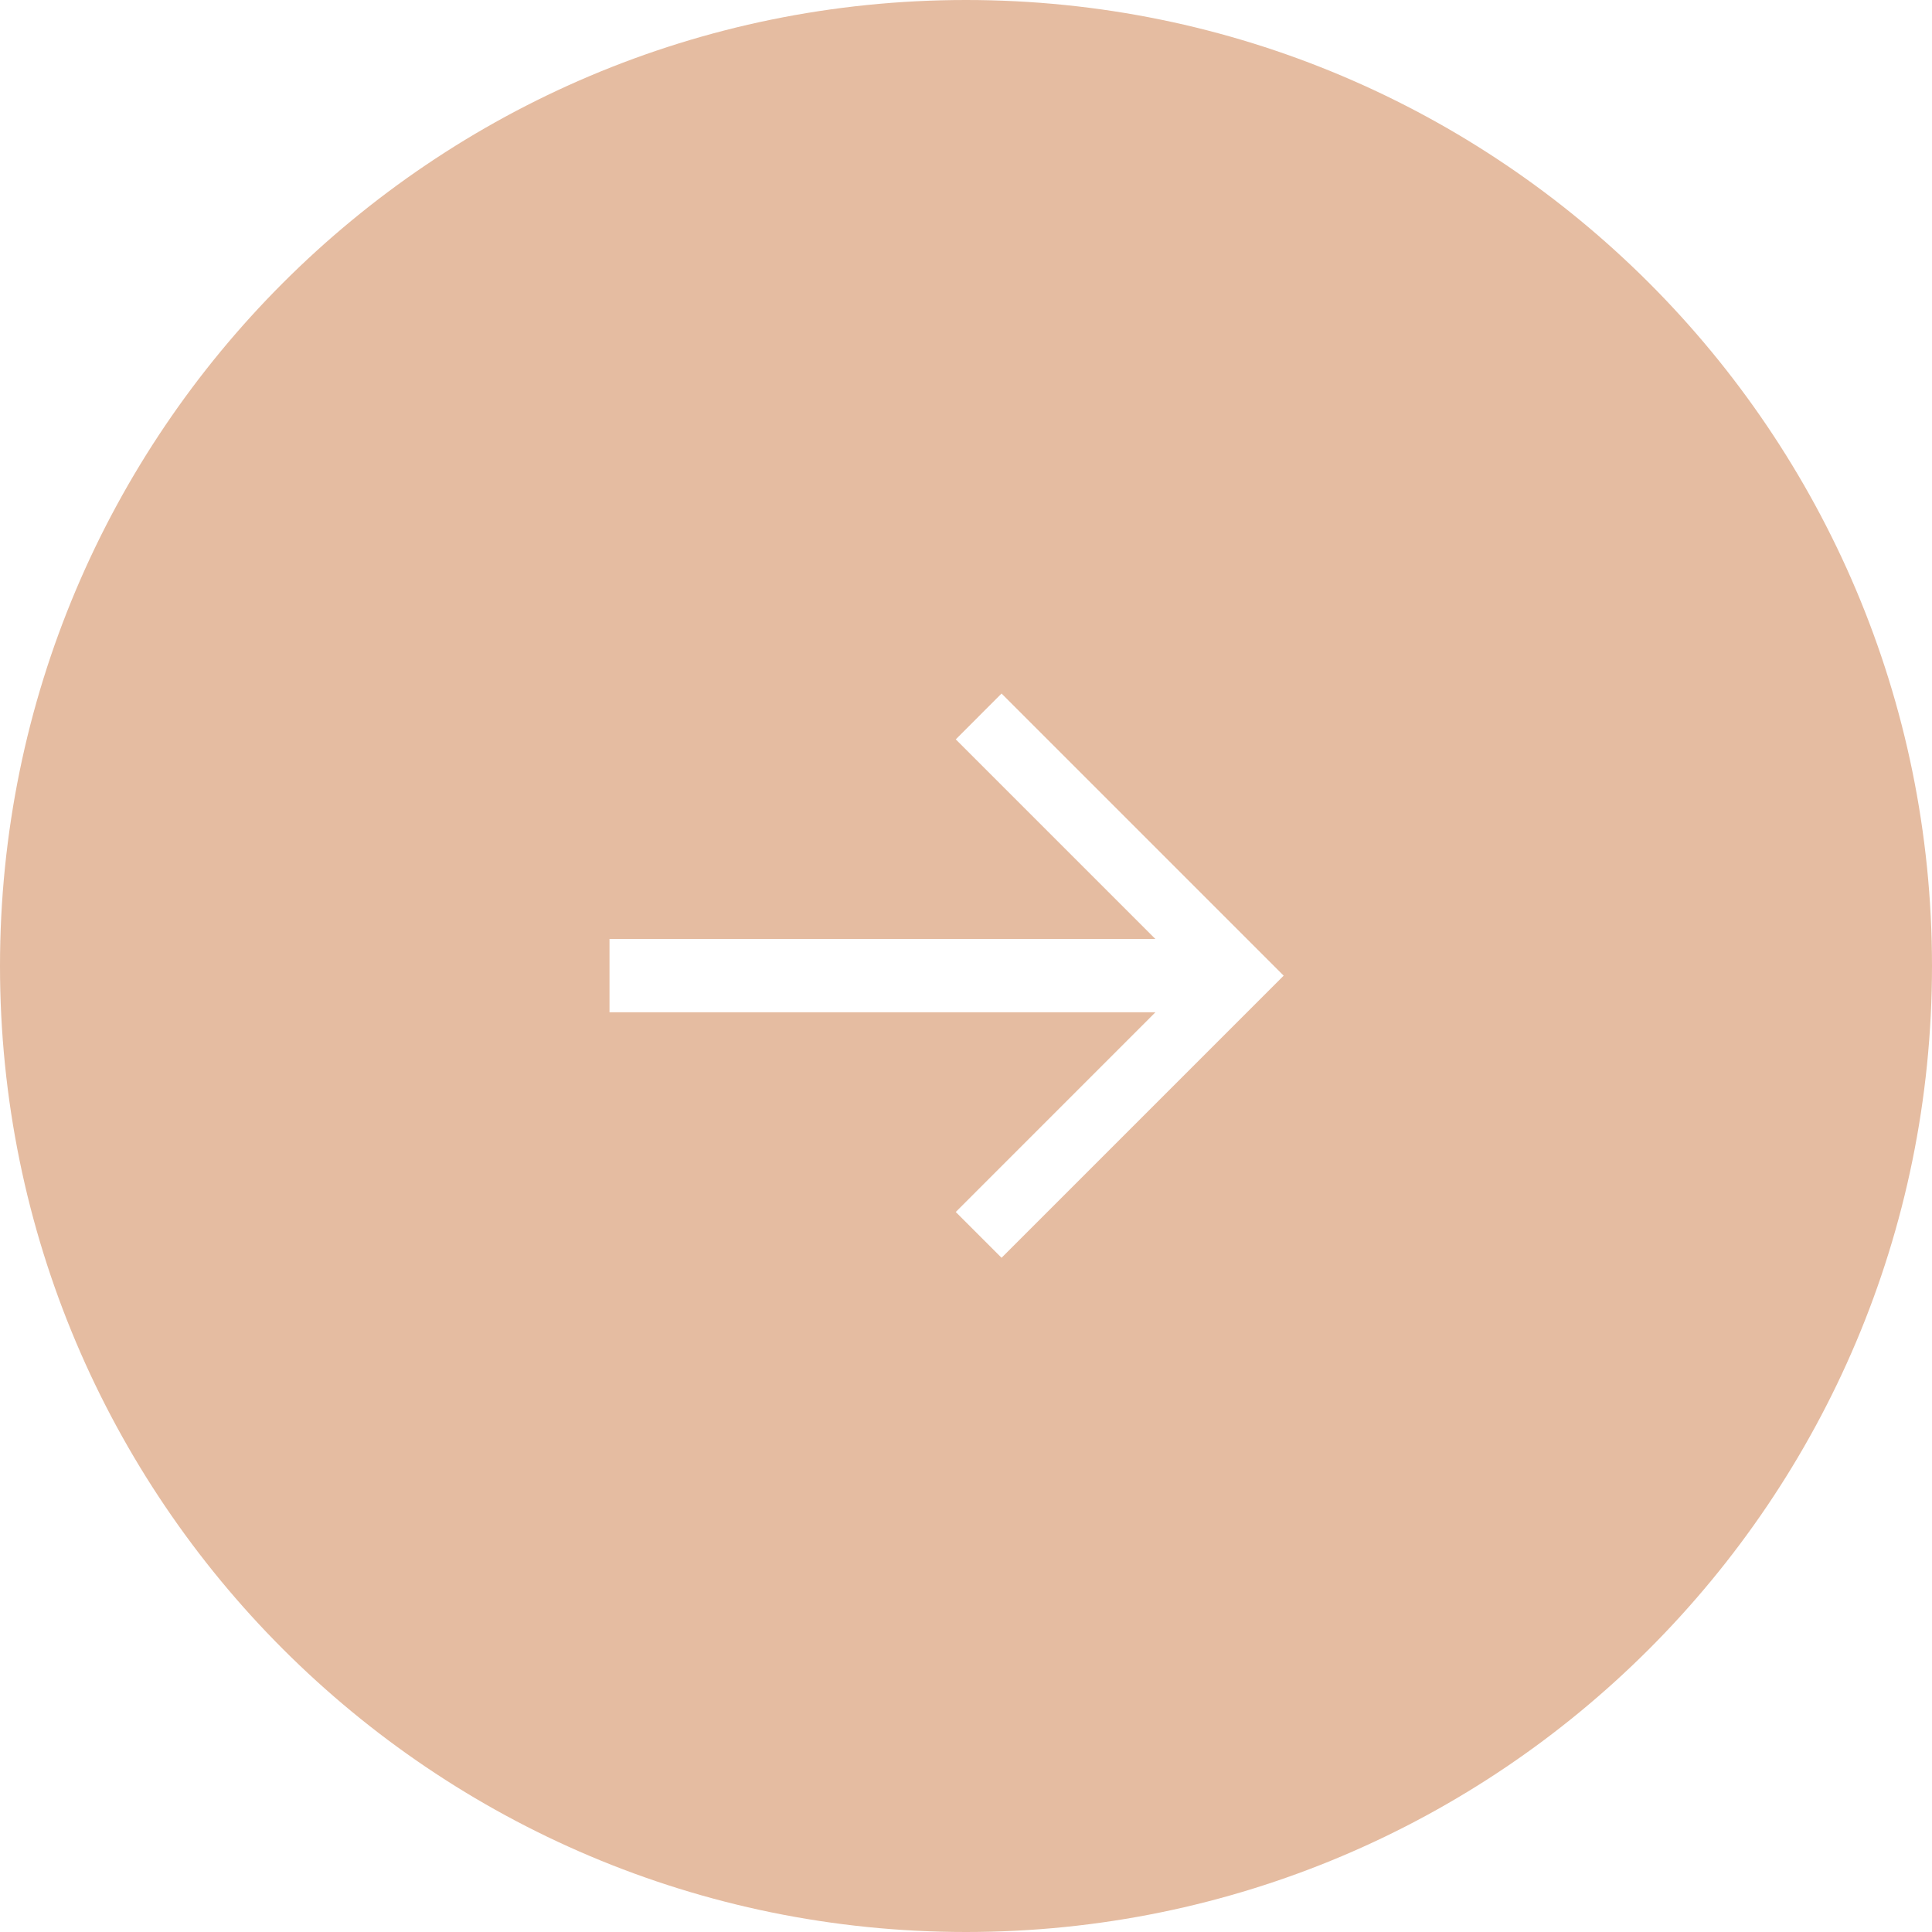 <svg xmlns="http://www.w3.org/2000/svg" width="40" height="40" viewBox="0 0 40 40" fill="none">
  <path
    d="M20 0C31.046 0 40 8.954 40 20C40 31.046 31.046 40 20 40C8.954 40 0 31.046 0 20C0 8.954 8.954 0 20 0ZM19.788 15.308L23.92 19.44H12.619V20.958H23.922L19.788 25.093L20.736 26.041L26.577 20.2L20.736 14.359L19.788 15.308Z"
    fill="#E5BCA1" />
</svg>